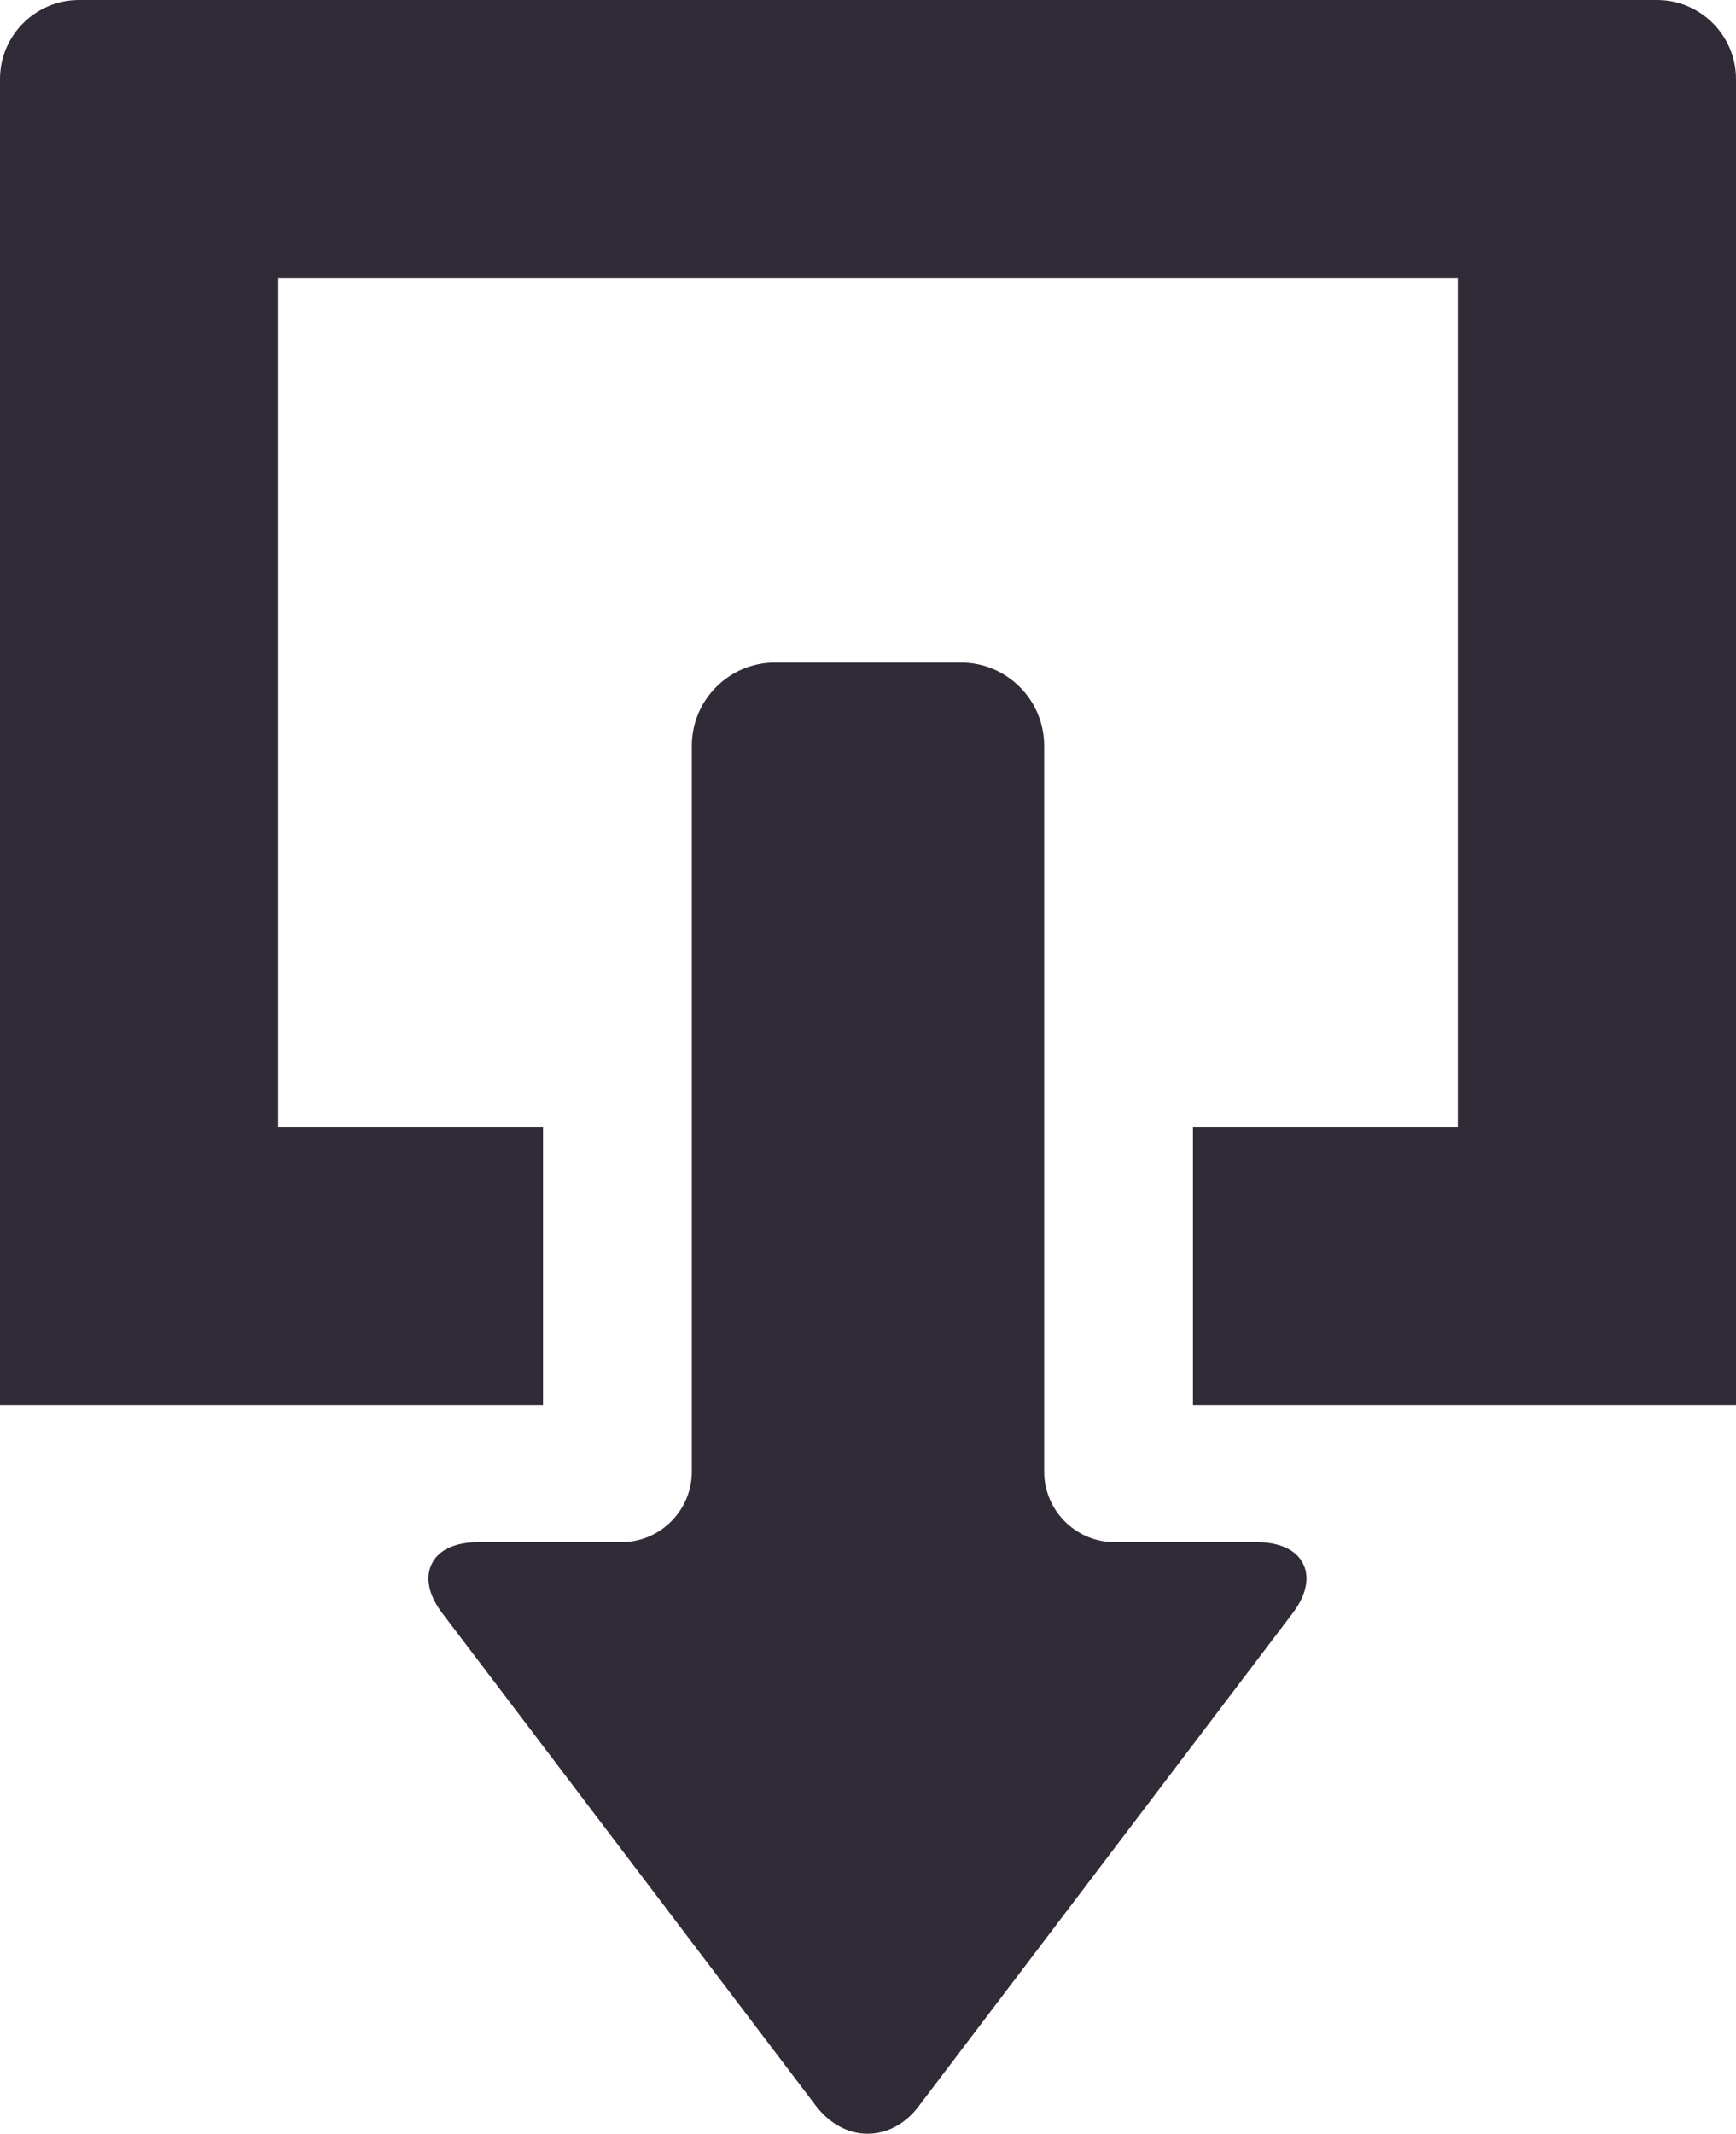 <?xml version="1.0" encoding="UTF-8"?><svg id="_レイヤー_2" xmlns="http://www.w3.org/2000/svg" viewBox="0 0 32.32 39.72"><defs><style>.cls-1{fill:#312b38;stroke-width:0px;}</style></defs><g id="_レイヤー_2-2"><path class="cls-1" d="M23.41,28.7h-2.66c-.72,0-1.31-.59-1.31-1.31v-13.51c0-.86-.7-1.55-1.55-1.55h-3.46c-.86,0-1.55.7-1.55,1.55v13.51c0,.72-.59,1.31-1.31,1.31h-2.66c-.43,0-.74.14-.87.4-.13.26-.06.59.2.93l6.95,9.16c.25.33.6.52.96.52s.71-.18.96-.52l6.95-9.16c.26-.34.33-.67.2-.93-.13-.26-.44-.4-.87-.4Z"/><path class="cls-1" d="M30.84,0H1.47C.66,0,0,.66,0,1.47v24.68h10.11v-5.18h-4.93V5.18h21.96v15.79h-4.93v5.18h10.11V1.47c0-.81-.66-1.47-1.47-1.47Z"/></g></svg>